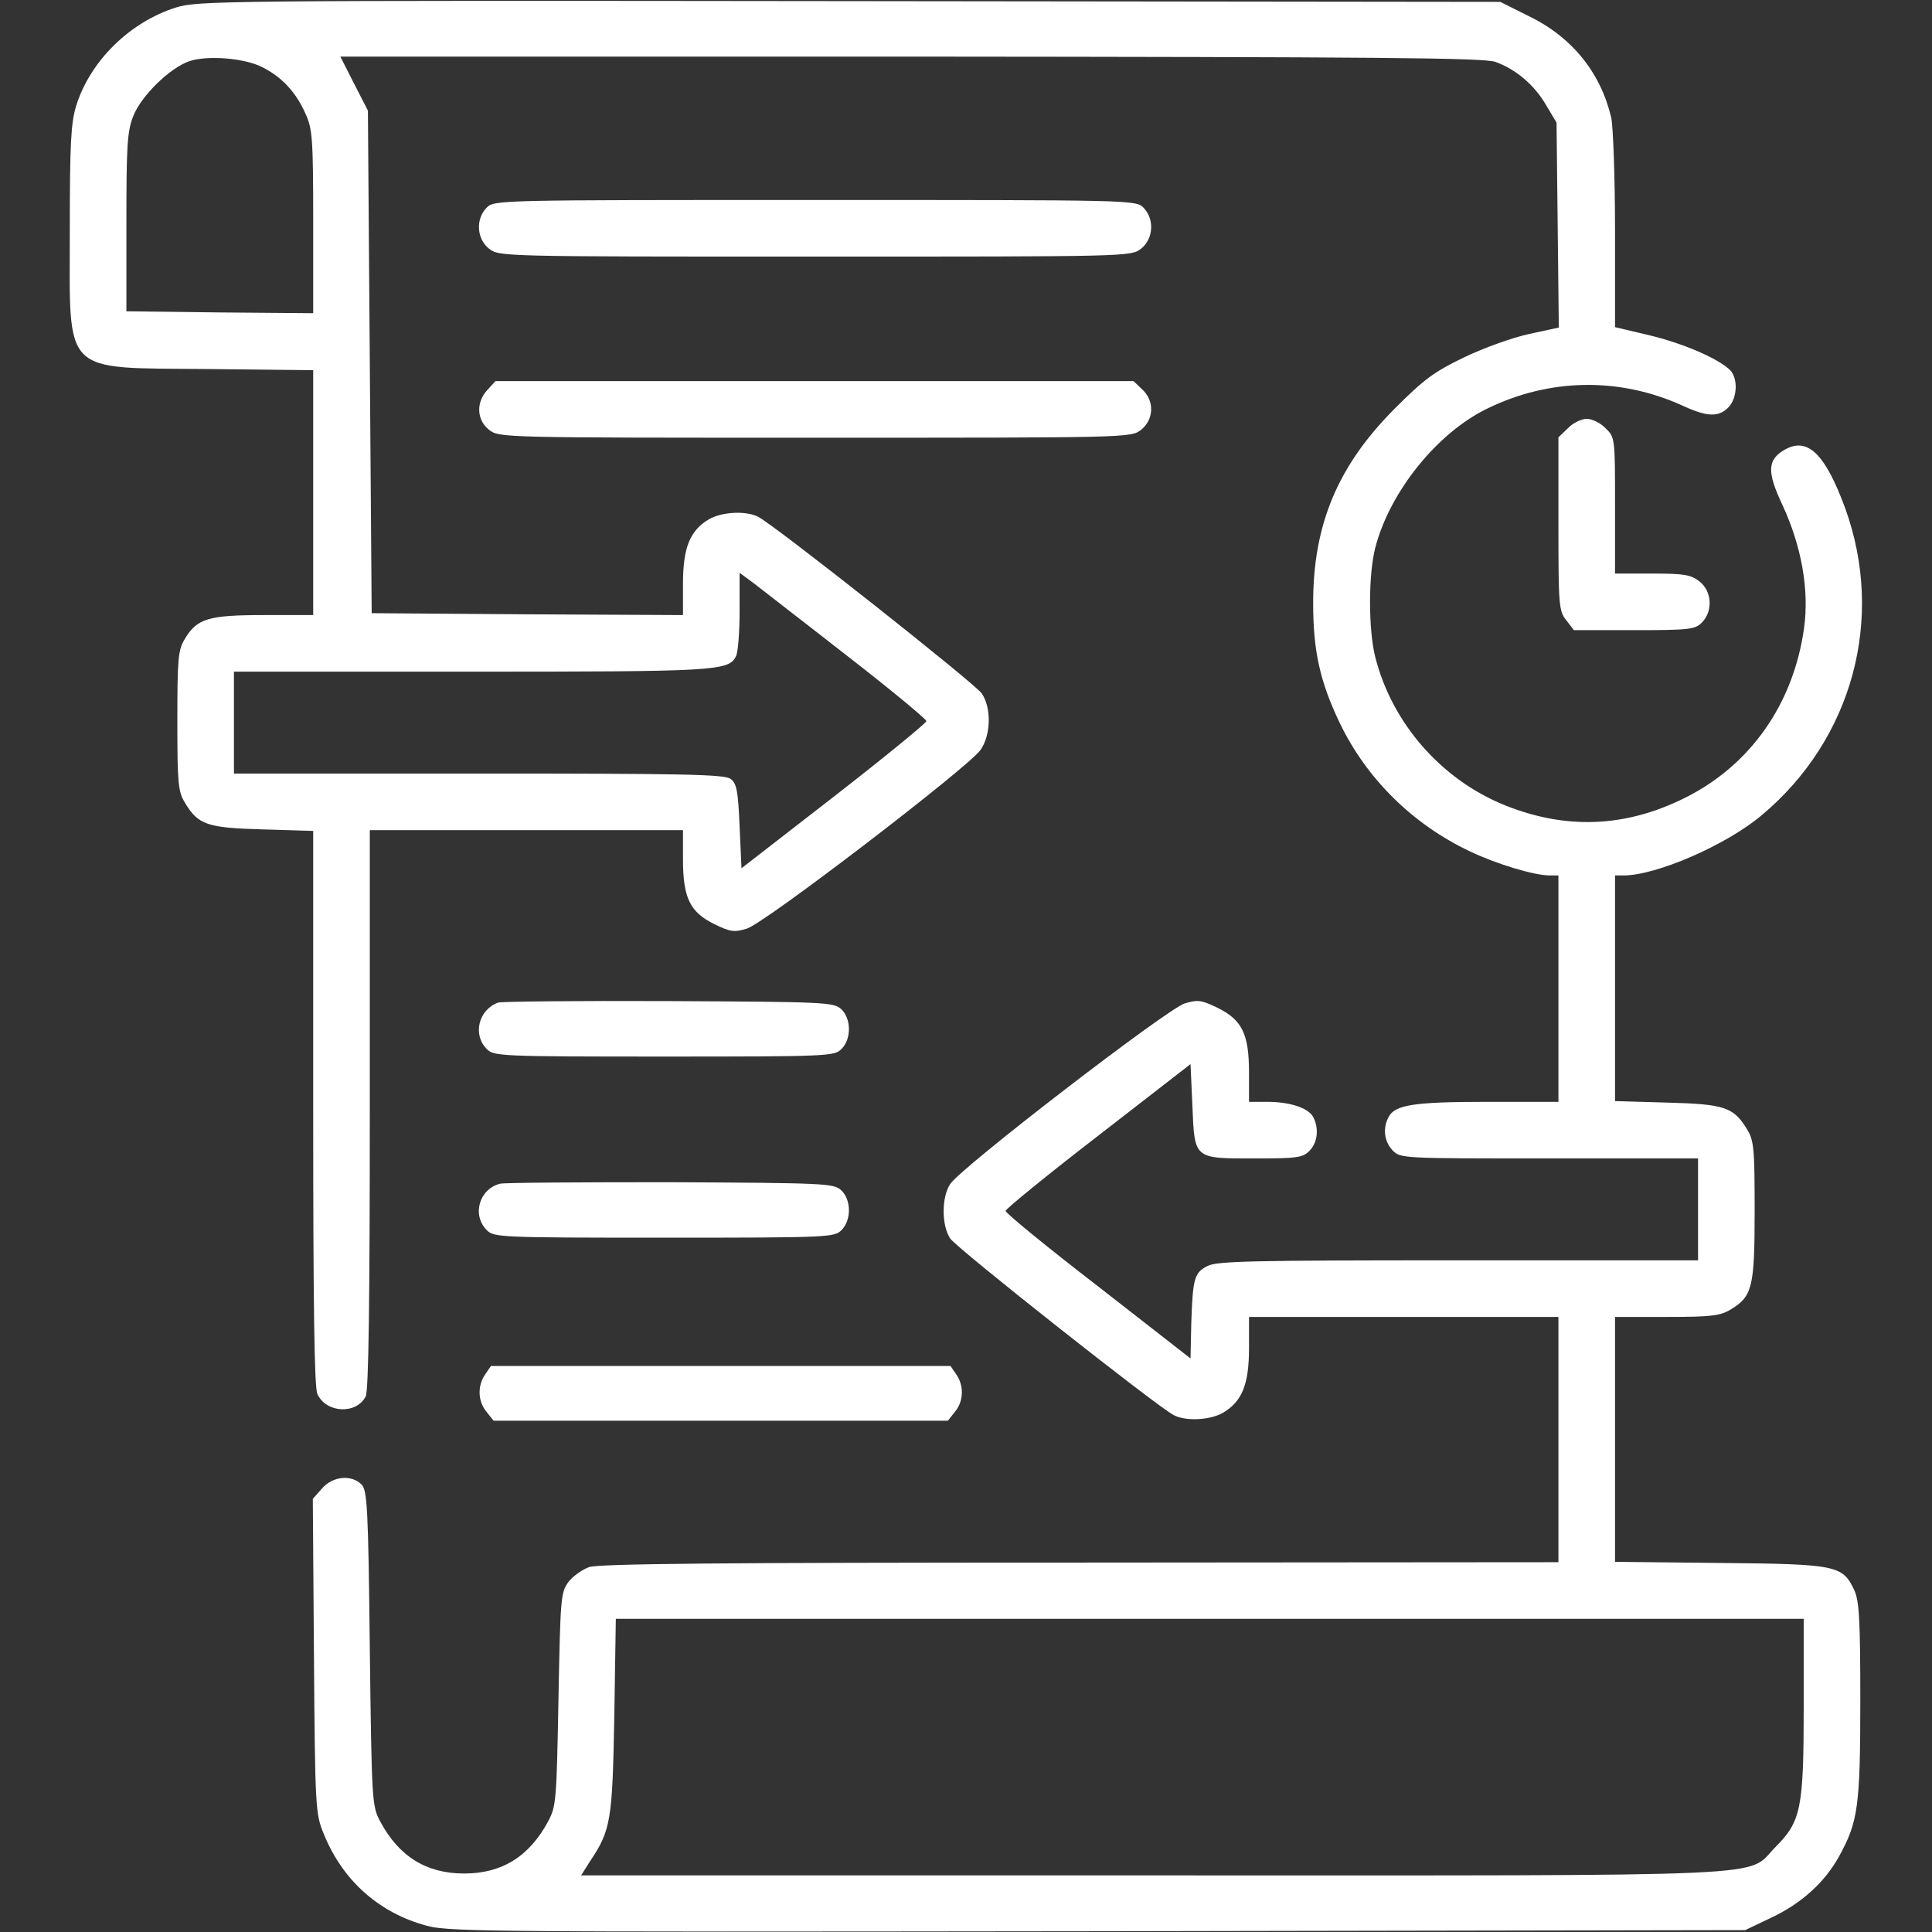 <svg version="1.0" xmlns="http://www.w3.org/2000/svg"
 width="512pt" height="512pt" viewBox="0 0 512 512"
 preserveAspectRatio="xMidYMid meet">

<rect x="0" y="0" width="512" height="512" fill="#333333" stroke="none"/>

<g transform="translate(0,512) scale(0.1,-0.1)"
fill="#fff" stroke="none">
<path d="M466 5100 c-123 -39 -227 -142 -264 -260 -14 -46 -17 -98 -17 -330 0
-389 -25 -364 367 -368 l278 -3 0 -325 0 -324 -130 0 c-147 0 -178 -9 -210
-63 -18 -29 -20 -51 -20 -217 0 -166 2 -188 20 -217 35 -59 59 -67 207 -71
l133 -4 0 -734 c0 -523 3 -740 11 -758 23 -51 103 -55 128 -7 8 13 11 257 11
760 l0 741 415 0 415 0 0 -77 c0 -102 18 -140 83 -172 43 -21 53 -22 86 -12
46 13 585 426 619 473 28 39 30 111 4 150 -16 25 -545 443 -592 468 -32 17
-96 14 -131 -6 -51 -30 -69 -76 -69 -171 l0 -83 -412 2 -413 3 -5 666 -5 666
-37 72 -36 71 1511 0 c1237 -1 1519 -3 1550 -14 55 -20 103 -61 134 -114 l28
-47 3 -271 3 -272 -78 -17 c-43 -9 -121 -37 -173 -62 -81 -39 -107 -59 -185
-137 -150 -151 -215 -306 -215 -514 0 -127 18 -208 70 -317 71 -148 193 -269
345 -341 71 -34 171 -64 212 -64 l23 0 0 -300 0 -300 -189 0 c-195 0 -244 -8
-261 -40 -16 -30 -12 -64 10 -88 21 -22 22 -22 415 -22 l395 0 0 -135 0 -135
-635 0 c-549 0 -640 -2 -665 -15 -35 -18 -39 -32 -43 -152 l-2 -93 -245 191
c-135 104 -245 194 -245 200 0 5 110 95 245 199 l245 190 5 -111 c6 -142 3
-139 167 -139 110 0 125 2 143 20 22 22 26 60 10 90 -13 24 -62 40 -121 40
l-49 0 0 78 c0 101 -18 139 -83 171 -43 21 -53 22 -87 12 -45 -13 -596 -437
-622 -479 -23 -35 -23 -109 0 -144 16 -25 544 -442 592 -468 32 -17 96 -14
131 6 51 30 69 76 69 171 l0 83 410 0 410 0 0 -325 0 -325 -1267 -1 c-956 0
-1276 -3 -1302 -12 -19 -7 -44 -25 -55 -40 -20 -27 -21 -44 -26 -310 -5 -267
-6 -284 -27 -323 -50 -94 -123 -139 -223 -139 -100 0 -173 45 -223 139 -21 40
-22 52 -27 458 -4 376 -7 419 -22 434 -27 27 -77 22 -105 -11 l-24 -27 3 -417
c3 -403 4 -418 26 -471 48 -119 140 -204 261 -240 65 -20 88 -20 1786 -18
l1720 3 67 32 c82 38 145 96 182 164 50 91 56 132 56 412 0 219 -3 264 -16
293 -31 66 -47 69 -356 72 l-278 3 0 325 0 324 138 0 c118 0 141 3 169 20 57
35 63 58 63 262 0 164 -2 186 -20 215 -36 59 -59 67 -212 71 l-138 4 0 299 0
299 23 0 c86 0 271 80 365 159 241 201 328 521 222 814 -53 144 -99 189 -159
156 -48 -27 -49 -59 -7 -148 50 -108 71 -224 57 -325 -28 -202 -143 -365 -317
-451 -157 -78 -314 -84 -476 -19 -168 68 -298 216 -343 391 -19 73 -19 222 0
293 39 148 164 303 296 367 165 81 351 84 518 8 65 -30 95 -31 121 -5 25 25
27 81 2 102 -35 31 -125 69 -213 90 l-89 21 0 256 c0 141 -5 275 -10 299 -28
119 -103 213 -218 269 l-76 38 -1725 2 c-1669 2 -1728 1 -1785 -17z m229 -158
c52 -26 89 -66 114 -122 19 -41 21 -65 21 -288 l0 -242 -247 2 -248 3 0 235
c0 203 2 241 18 282 21 54 97 128 149 146 48 16 147 8 193 -16z m1550 -1560
c116 -90 210 -168 210 -173 0 -5 -110 -95 -245 -200 l-245 -190 -5 111 c-4 96
-8 114 -24 126 -17 12 -125 14 -668 14 l-648 0 0 135 0 135 629 0 c648 0 681
2 701 40 6 10 10 65 10 121 l0 101 38 -28 c20 -16 132 -102 247 -192z m2535
-2785 c0 -270 -7 -304 -75 -372 -80 -81 48 -75 -1652 -75 l-1513 0 24 38 c55
82 59 108 64 385 l4 257 1574 0 1574 0 0 -233z"/>
<path d="M1290 4570 c-30 -30 -27 -83 6 -109 27 -21 32 -21 864 -21 832 0 837
0 864 21 33 26 36 79 6 109 -20 20 -33 20 -870 20 -837 0 -850 0 -870 -20z"/>
<path d="M1292 4087 c-31 -33 -29 -80 4 -106 27 -21 32 -21 864 -21 832 0 837
0 864 21 34 27 36 77 3 107 l-23 22 -845 0 -846 0 -21 -23z"/>
<path d="M4155 3985 l-25 -24 0 -229 c0 -217 1 -231 21 -256 l20 -26 160 0
c146 0 161 2 179 20 30 30 27 83 -6 109 -23 18 -41 21 -125 21 l-99 0 0 180
c0 179 0 181 -25 205 -13 14 -36 25 -50 25 -14 0 -37 -11 -50 -25z"/>
<path d="M1320 2463 c-52 -19 -68 -85 -30 -123 19 -19 33 -20 470 -20 437 0
451 1 470 20 27 27 26 81 -1 106 -20 18 -44 19 -458 21 -240 1 -443 -1 -451
-4z"/>
<path d="M1325 1983 c-55 -14 -75 -83 -35 -123 19 -19 33 -20 470 -20 437 0
451 1 470 20 27 27 26 81 -1 106 -20 18 -43 19 -453 21 -237 0 -440 -1 -451
-4z"/>
<path d="M1286 1478 c-21 -30 -20 -71 3 -99 l19 -24 602 0 602 0 19 24 c23 28
24 69 3 99 l-15 22 -609 0 -609 0 -15 -22z"/>
</g>
</svg>
